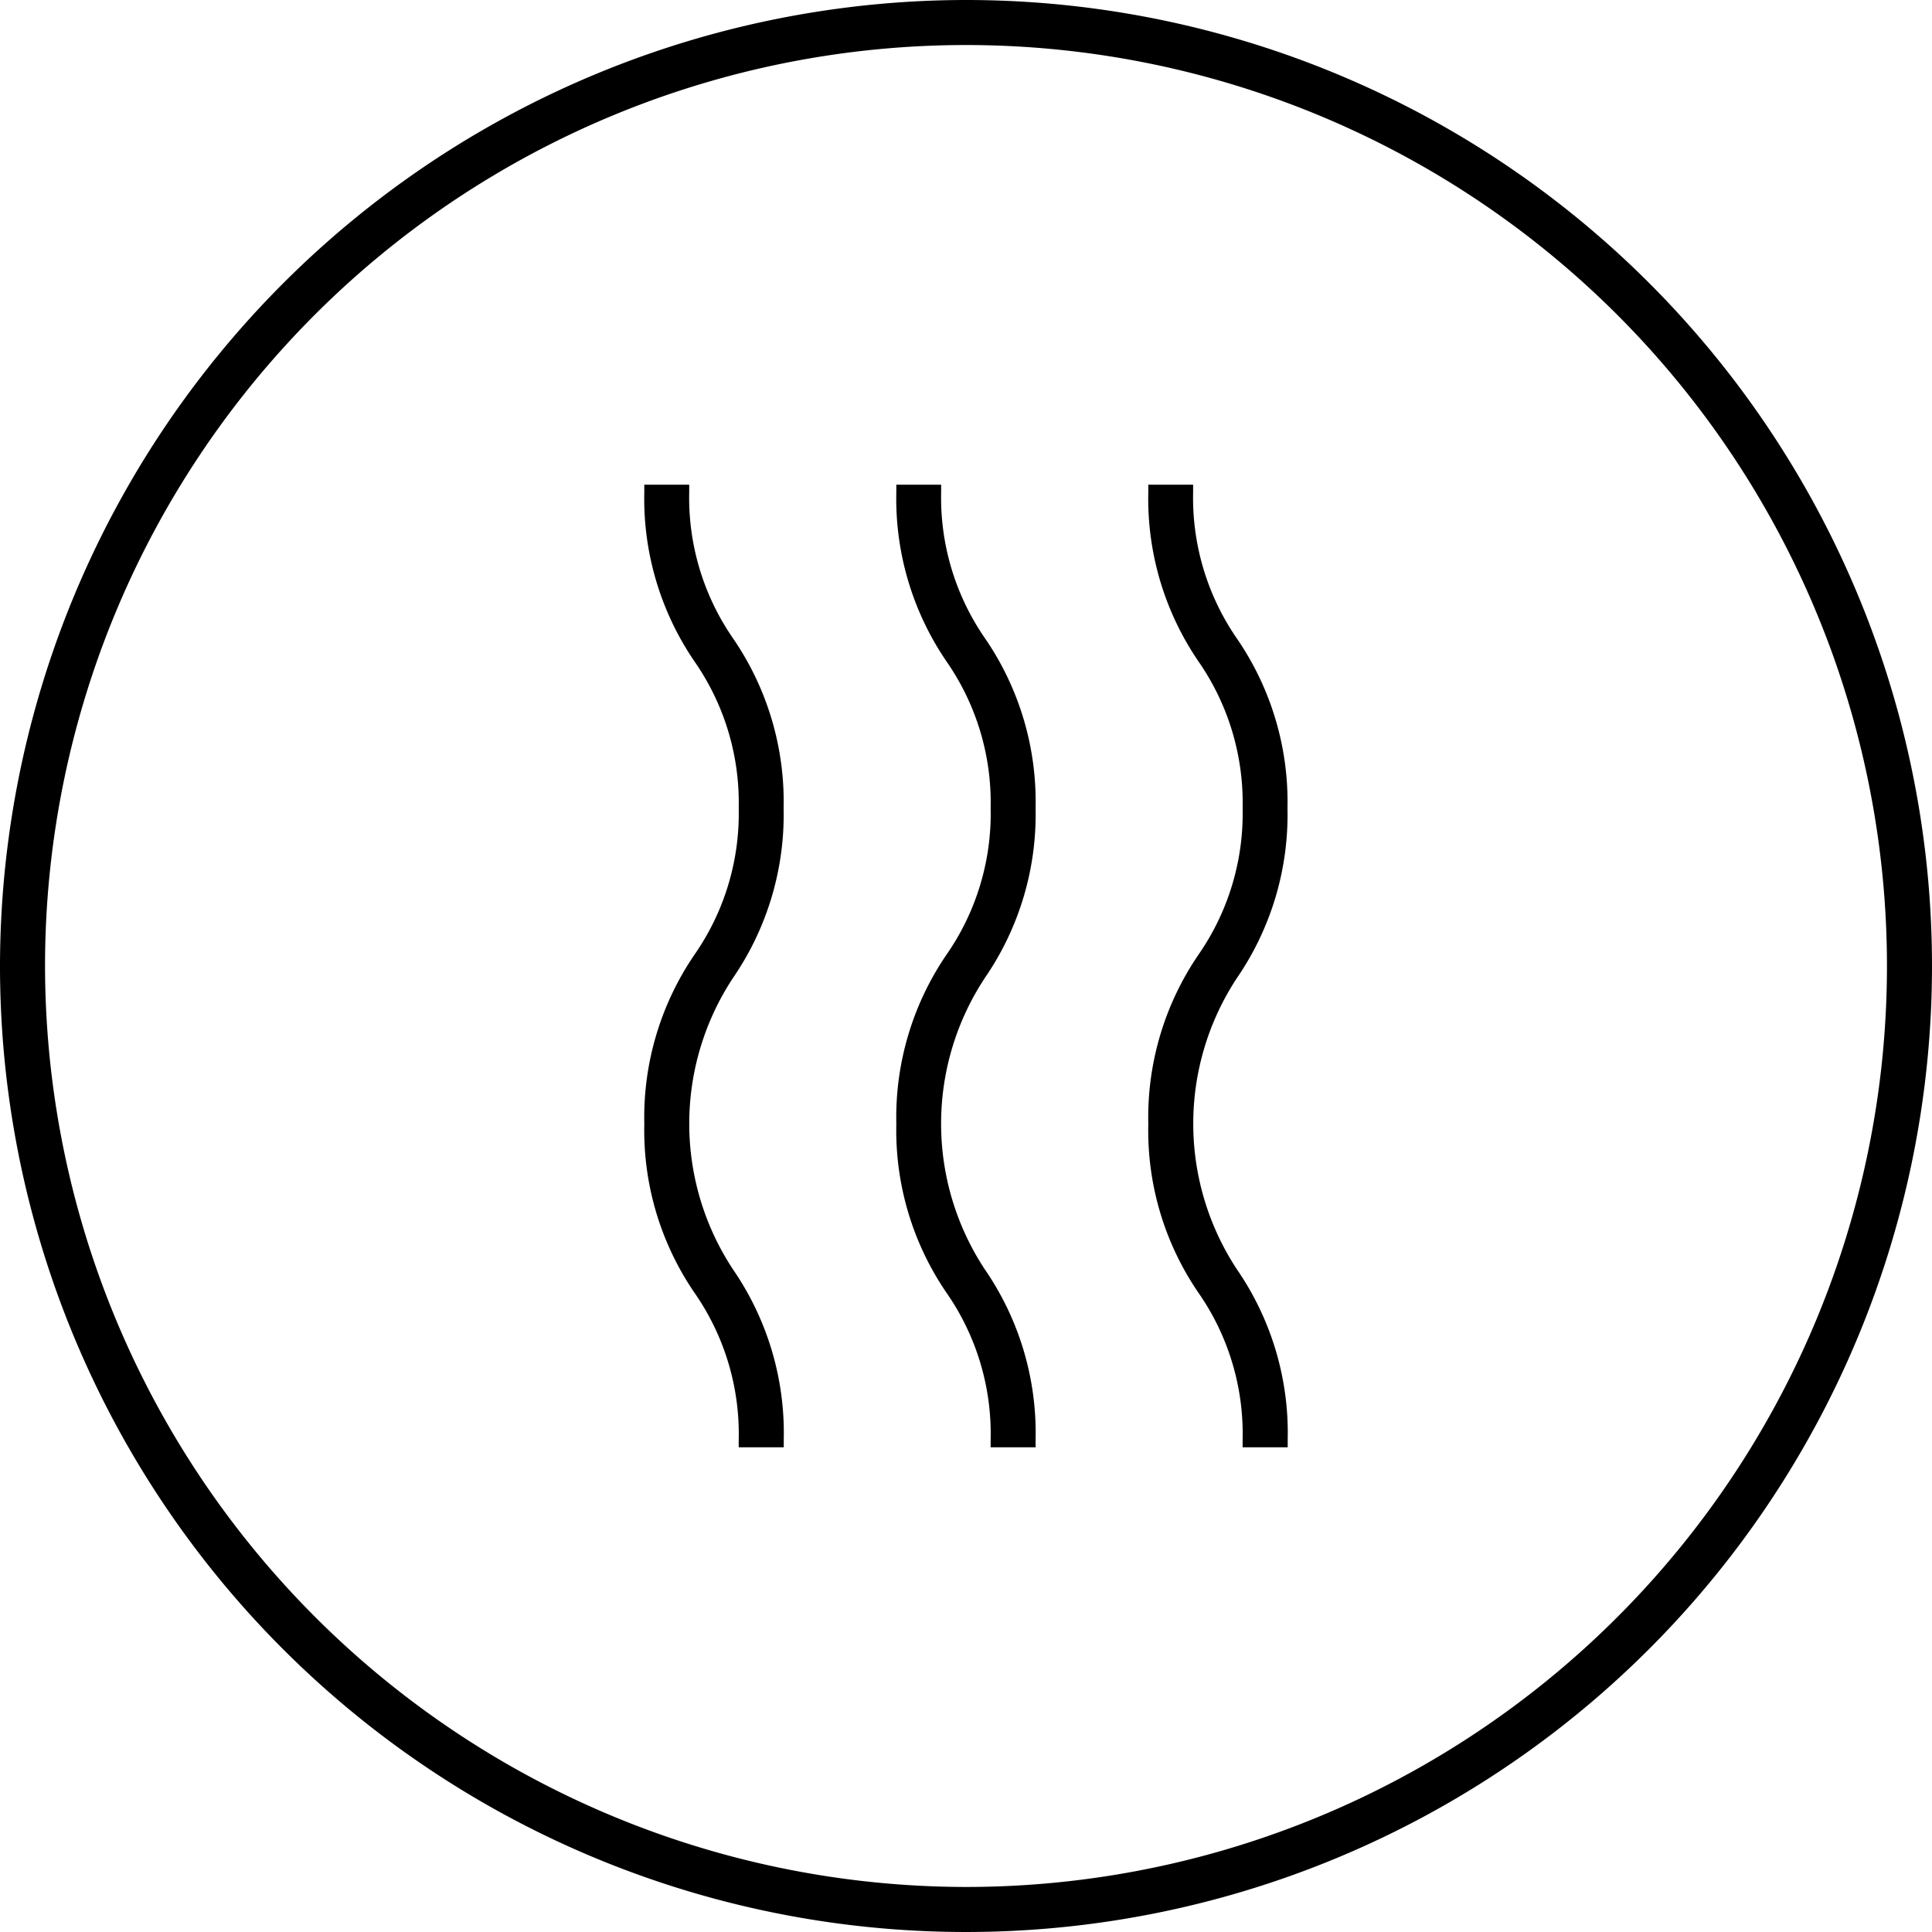 <svg id="Group_86" data-name="Group 86" xmlns="http://www.w3.org/2000/svg" xmlns:xlink="http://www.w3.org/1999/xlink" width="45" height="45" viewBox="0 0 45 45">
  <defs>
    <clipPath id="clip-path">
      <rect id="Rectangle_57" data-name="Rectangle 57" width="45" height="45" fill="none"/>
    </clipPath>
  </defs>
  <g id="Group_85" data-name="Group 85" transform="translate(0 0)" clip-path="url(#clip-path)">
    <path id="Path_42" data-name="Path 42" d="M22.5,43.951A21.451,21.451,0,1,0,1.049,22.5,21.475,21.475,0,0,0,22.5,43.951M22.5,0A22.5,22.5,0,1,1,0,22.5,22.524,22.524,0,0,1,22.5,0" transform="translate(0 0)" fill-rule="evenodd"/>
    <path id="Path_43" data-name="Path 43" d="M22.356,26.977a6.7,6.7,0,0,0,1.173,3.94,5.754,5.754,0,0,1,1.024,3.417v.176H25.6v-.176a6.717,6.717,0,0,0-1.176-3.958,6.163,6.163,0,0,1,0-6.807A6.719,6.719,0,0,0,25.6,19.622a6.72,6.72,0,0,0-1.173-3.947A5.757,5.757,0,0,1,23.4,12.266V12.09H22.356v.176a6.717,6.717,0,0,0,1.173,3.946,5.761,5.761,0,0,1,1.024,3.41,5.752,5.752,0,0,1-1.024,3.408,6.719,6.719,0,0,0-1.173,3.946" transform="translate(-1.479 -0.8)" fill-rule="evenodd"/>
    <path id="Path_44" data-name="Path 44" d="M28.641,26.977a6.692,6.692,0,0,0,1.17,3.937,5.749,5.749,0,0,1,1.027,3.42v.176h1.05v-.176a6.713,6.713,0,0,0-1.178-3.961,6.168,6.168,0,0,1,0-6.8,6.719,6.719,0,0,0,1.173-3.946,6.72,6.72,0,0,0-1.173-3.947,5.766,5.766,0,0,1-1.025-3.409V12.09H28.641v.176a6.717,6.717,0,0,0,1.173,3.946,5.772,5.772,0,0,1,1.024,3.41,5.763,5.763,0,0,1-1.024,3.408,6.719,6.719,0,0,0-1.173,3.946" transform="translate(-1.895 -0.8)" fill-rule="evenodd"/>
    <path id="Path_45" data-name="Path 45" d="M16.071,26.977a6.7,6.7,0,0,0,1.173,3.94,5.753,5.753,0,0,1,1.026,3.417v.176h1.049v-.176a6.717,6.717,0,0,0-1.176-3.958,6.163,6.163,0,0,1,0-6.807,6.719,6.719,0,0,0,1.173-3.946,6.72,6.72,0,0,0-1.173-3.947,5.757,5.757,0,0,1-1.026-3.409V12.09H16.071v.176a6.717,6.717,0,0,0,1.173,3.946,5.76,5.76,0,0,1,1.026,3.41,5.751,5.751,0,0,1-1.026,3.408,6.719,6.719,0,0,0-1.173,3.946" transform="translate(-1.064 -0.8)" fill-rule="evenodd"/>
  </g>
</svg>
